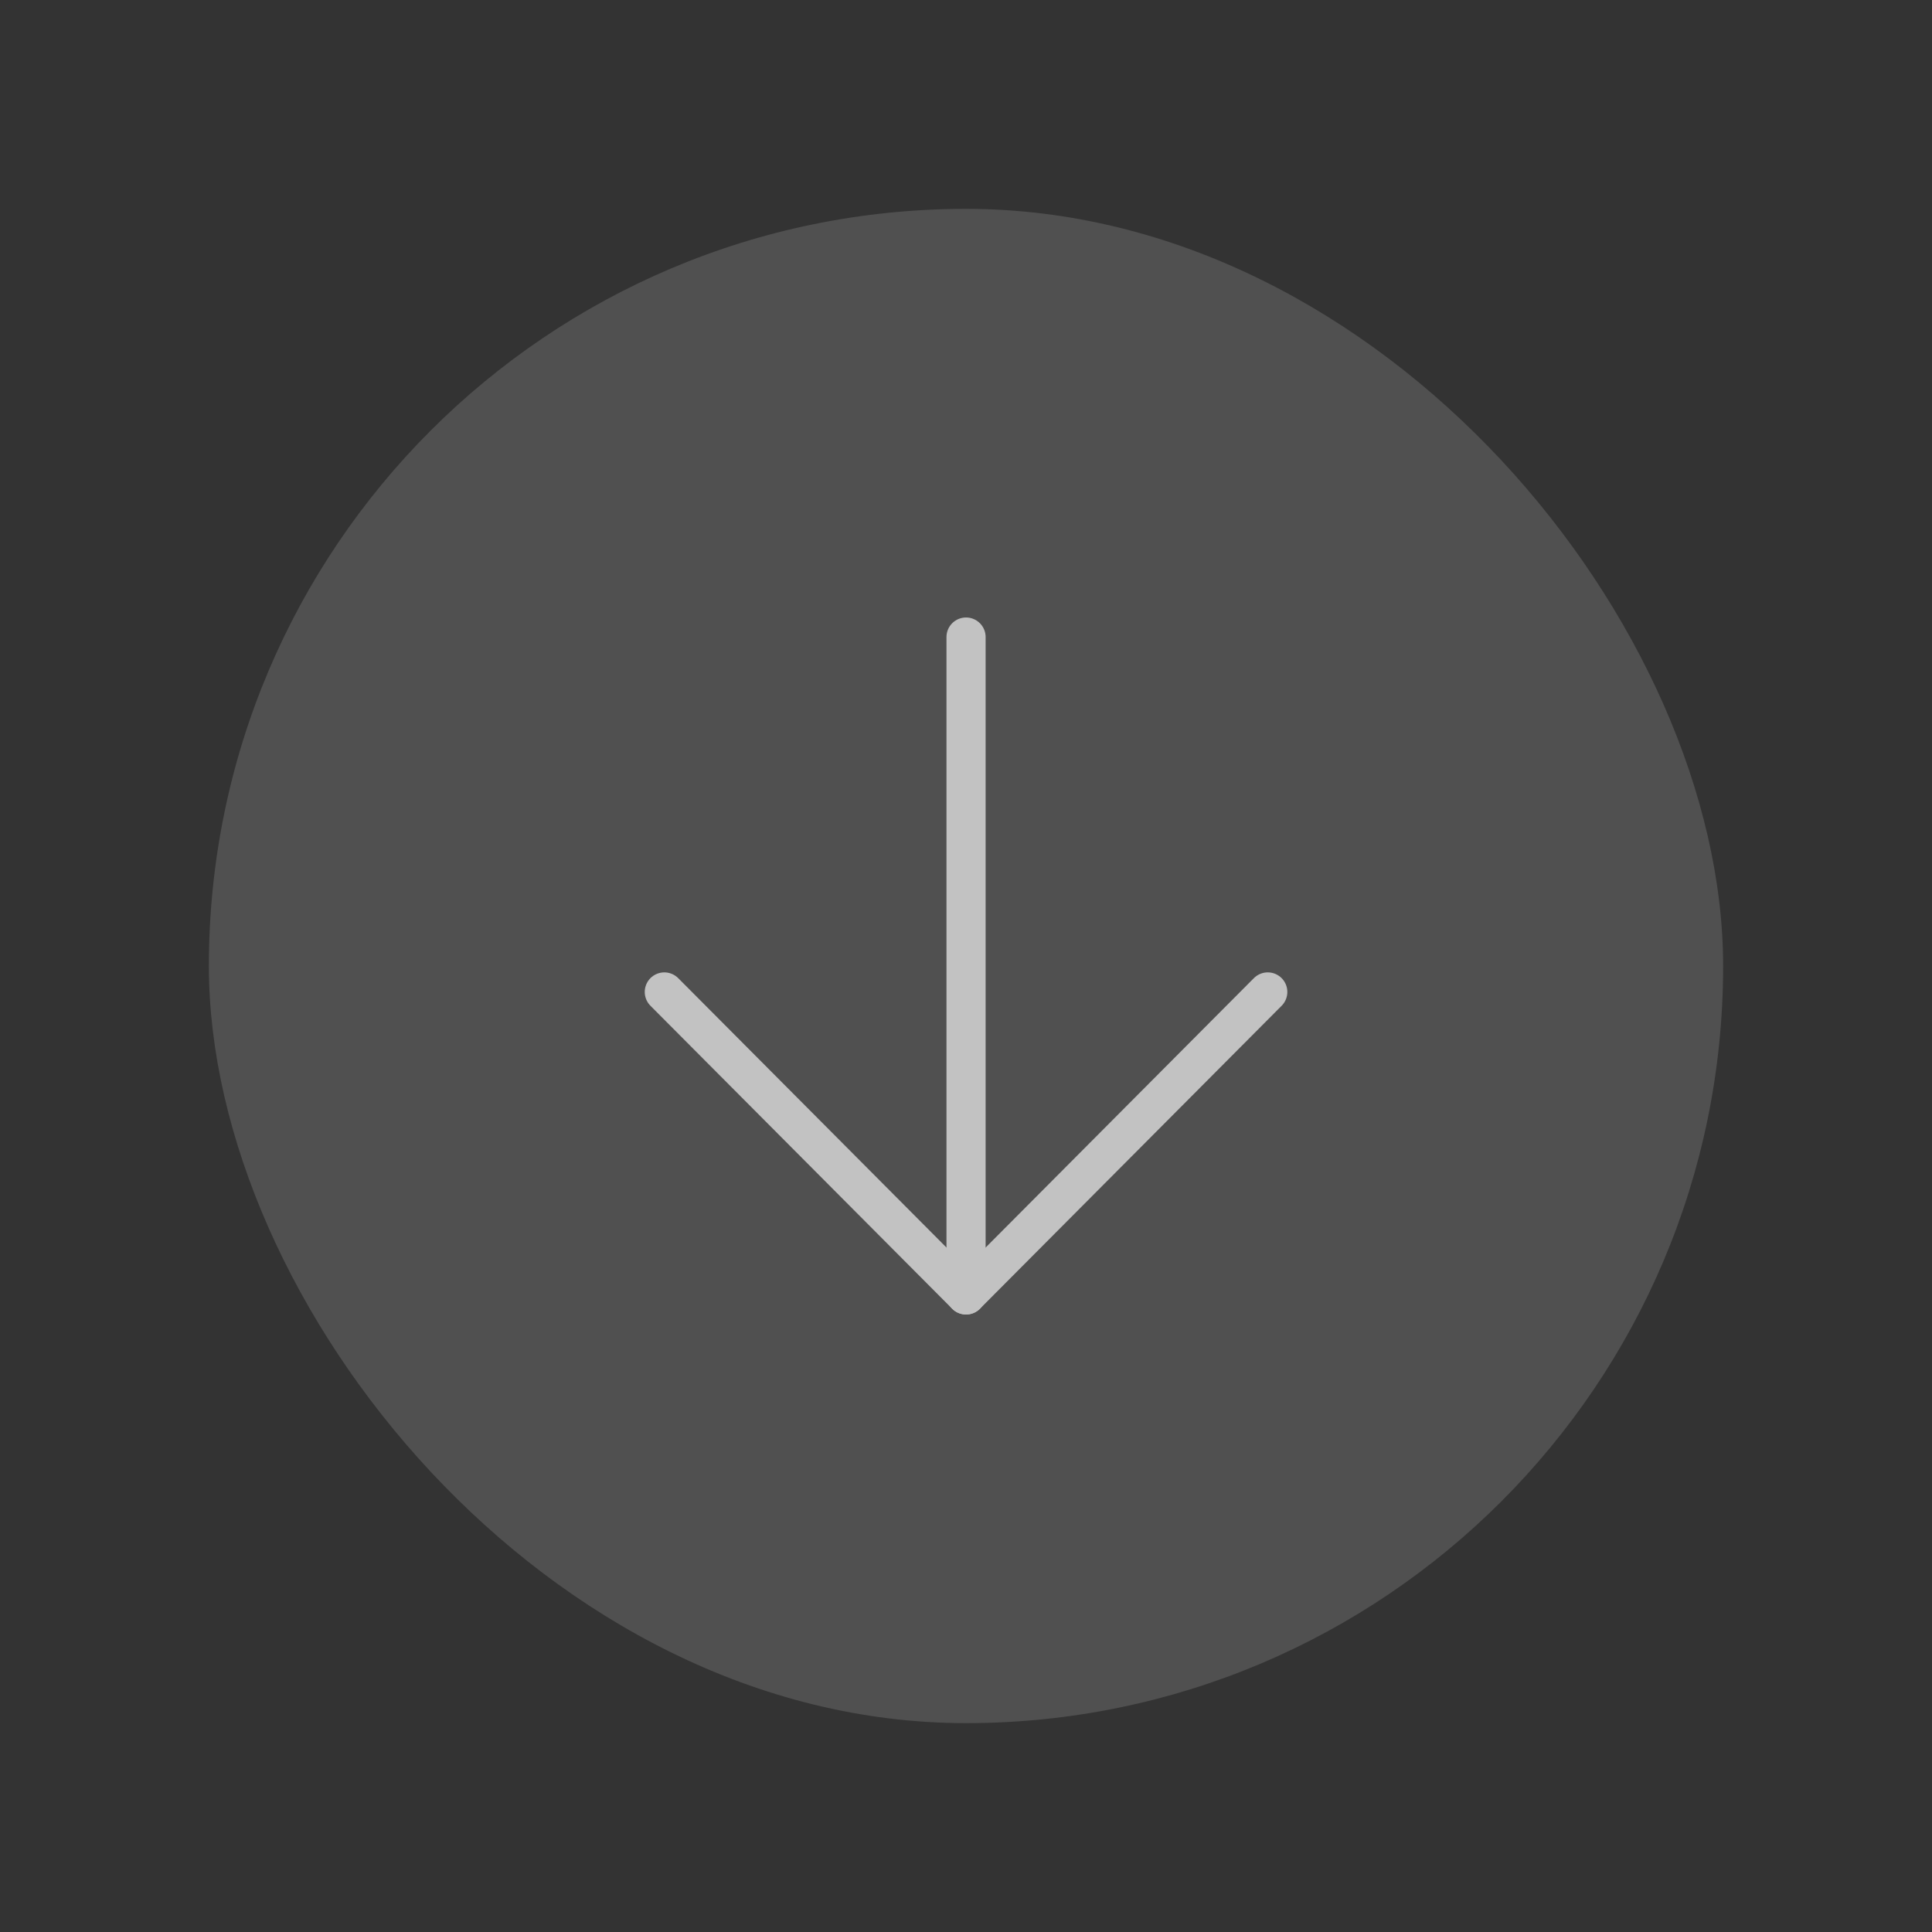 <svg width="74" height="74" viewBox="0 0 74 74" fill="none" xmlns="http://www.w3.org/2000/svg">
<rect x="0" y="0" width="74" height="74" fill="#333333" stroke="none"/>
<g opacity="0.7">
<path d="M37.002 49.598L37.002 24.401" stroke="white" stroke-width="1.5" stroke-linecap="round" stroke-linejoin="round"/>
<path d="M48.558 37.994L37.002 49.599L25.445 37.994" stroke="white" stroke-width="1.5" stroke-linecap="round" stroke-linejoin="round"/>
<rect opacity="0.2" x="8" y="8" width="58" height="58" rx="29" fill="white"/>
</g>
</svg>
